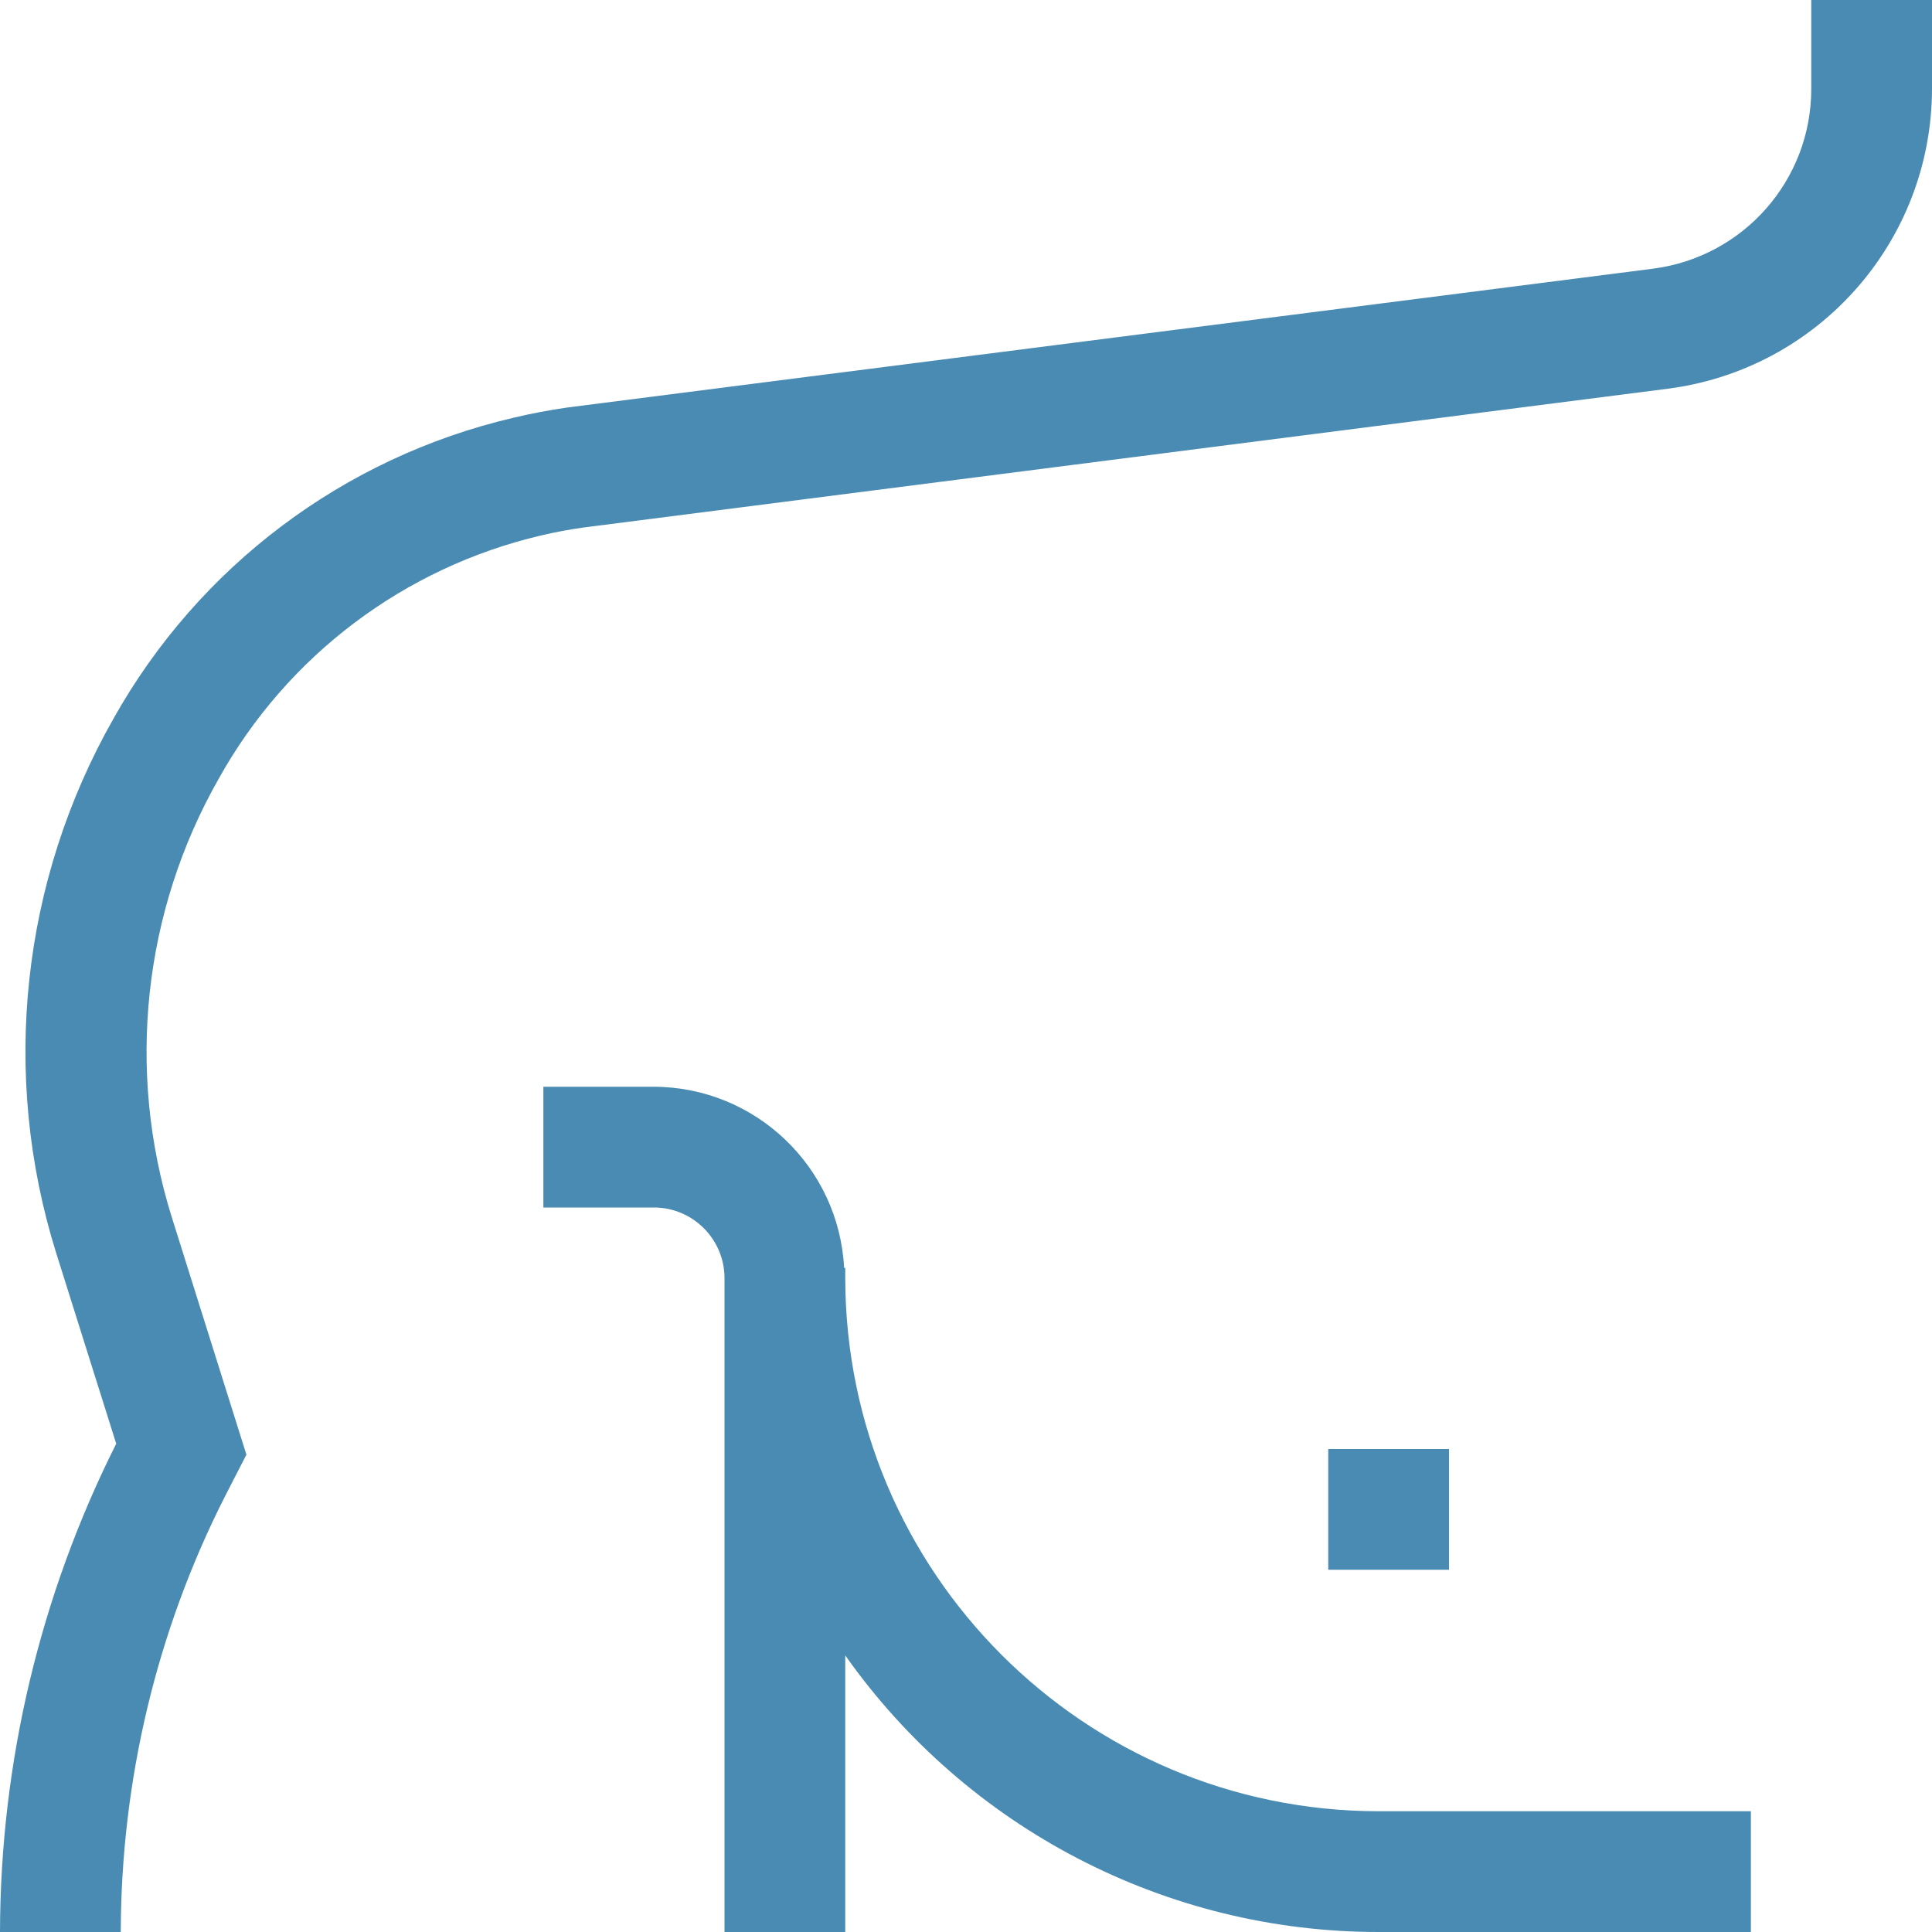 <?xml version="1.0" encoding="utf-8"?>
<!-- Generator: Adobe Illustrator 22.0.1, SVG Export Plug-In . SVG Version: 6.00 Build 0)  -->
<svg version="1.1" id="Capa_1" xmlns="http://www.w3.org/2000/svg" xmlns:xlink="http://www.w3.org/1999/xlink" x="0px" y="0px"
	 viewBox="0 0 512 512" style="enable-background:new 0 0 512 512;" xml:space="preserve">
<style type="text/css">
	.st0{fill:#498BB2;}
</style>
<g>
	<g>
		<g>
			<g>
				<path class="st0" d="M480,0v23.6c0,24.2-18,44.5-41.9,47.6L150.3,108c-4.8,0.7-9.6,1.6-14.2,2.7c-45,10.5-83.4,39.4-106,79.7
					c-24.5,43.1-30,94.4-15.2,141.7l15.9,50.5C10.6,422.8,0.1,467.1,0,512h32c0.1-40.2,9.5-79.8,27.7-115.6l5.6-10.9l-19.8-63
					c-12.1-38.8-7.6-80.9,12.5-116.2c18.1-32.5,49.1-55.9,85.4-64.4c3.8-0.9,7.6-1.6,11.2-2.1L442.1,103
					c39.9-5.2,69.8-39.1,69.9-79.4V0H480z"/>
				<path class="st0" d="M224,338.7V336h-0.3c-1.4-26.8-23.5-47.9-50.4-48H144v32h29.3c10.3,0,18.7,8.4,18.7,18.7V512h32v-73.3
					c32.4,45.9,85.1,73.3,141.3,73.3H464v-32h-98.7C287.3,479.9,224.1,416.7,224,338.7z"/>
				<rect x="352" y="384" class="st0" width="32" height="32"/>
			</g>
		</g>
	</g>
</g>
</svg>
